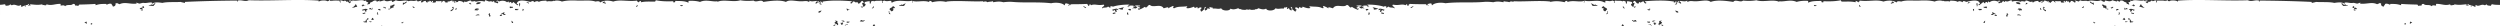 <svg width="768" height="8" xmlns="http://www.w3.org/2000/svg"><rect width="100%" height="100%" fill="#333333" stroke="none"/><path d="M740.327 7.269c-.075-.24.025-.434.137-.72.015.265.532.147.544.412-.383-.017-.317.308-.68.308Zm-1.222.206a.773.773 0 0 0-.408.101c.008-.177-.032-.319-.138-.41.311.141.512-.265.546 0-.232.043.03.133 0 .31Zm-15.237-4.627c-.633-.338.005.455-.68 0-.165.532.476.293.545.412-.917.412-.754-.844-.135-.926.113.097.72.332.27.514Zm-1.225-.514c.203-.018.126-.248.136-.411h.41c-.01.18.03.32.136.411-.083.058-.645.24-.682 0Zm-2.855-.513c-.243-.346-.225-.428-.679-.72.237.007.423-.023.543-.104.024.523.709.544.951.308-.05.383.656.191.683.516-.593-.142-.76.03-1.498 0Zm-61.077.513c-.845.067-.822-.326-1.498-.206.137-.342.287-.676.546-.926-.041.547.54.623.683 1.03.012-.143.346-.109.269.102Zm-3.265-.309c.13-.484-1.274-.175-.814-.308.562.083.412-.373.951-.307.017.124.04.243.27.204.026.259-.303.25-.407.411Zm.137 1.235c-.42.076-.26-.284-.678-.206.116.397-.23.444-.412.618-.137-.424.105-.604-.544-.721.642-.444 1.145-.163 1.904.103-.15.022-.21.114-.27.206Zm-.815.924c.022-.153-.052-.378.137-.41.016.224.342.22.678.205-.006.48-.386.196-.815.205Zm-.41 2.777c-.118-.409-.118-.517 0-.926-.236-.008-.422.023-.545.103.151-.323.063-.272-.137-.514h.546c-.206.531.919.454.271.72.098.228.641.34.817.206.128.474-.735.196-.951.41Zm-1.497-.411c.416.084.694.012.815.102-.309.079-.846.387-.815-.102Zm-.815-.721c.37.097.318-.633.682-.205-.273.024.454.303 0 .514-.32-.035-.587-.105-.682-.309Zm.952-3.084c.005-.141-.063-.226-.137-.308.288.092.812.004.683.411-.443-.06-.635.07-.954.103.045-.239-.021-.394-.136-.514.519-.151.028.46.544.308Zm-2.313 1.542c.107-.023.268-.002.27-.103-.014-.257-.257-.32.14-.41.204.44.01.998-.41.513Zm-.406-1.027c-.547-.232.08-.707.543-.412.053.313-.496.175-.543.412Zm-1.362-.72c.024-.453-.511-.047-.137.102-.438.092-.19-.334-.404-.41.412.074.397-.18.815-.104-.02.192-.091.345-.274.412Zm-2.857-.206c.266-.57-.6-.624-.273-.924.622-.058.578.387 1.226.307.047.37.208.496 0 .823.201.332.702-.043.68.308-.578.262-.858-.582-1.633-.514Zm-2.45 4.73c-.212.278-.81-.255-.407-.412-.2.392.607.02.408.412Zm-1.63-6.58c.627.067.447.589 1.223.308-.078.213.17.676-.135.72.007-.39-1.021-.41-1.088-1.028Zm-2.449 1.953c.158-.222.386-.393.678-.514.032.366-.194.537-.678.514Zm-11.017 1.028c-.592-.161-1.182-.786-.818-1.337.345-.109.601.347.272.412.042-.167-.183-.278-.272-.103.174.36.561.713.95.617-.199.02-.121.248-.132.411Zm-1.498-.411c-.03-.08-.113-.12-.273-.103.075-.149-.16-.53.137-.514.068.132.344.615.136.617Zm-4.898-1.852c.246.014.32-.1.273-.308h.41c.172.349-.533.545-.683.308Zm-1.767 2.058c-.303-.148.17-.252-.136-.31-.16-.015-.386.019-.408-.102.105-.022.158-.085.135-.206.679-.083 1.144-.064 1.226.515-.337-.013-.655-.016-.817.103Zm-.68 1.439c.045-.501 1.096-.213 1.223.103a3.859 3.859 0 0 0-1.223-.103Zm.953-3.394c-.652-.02-1.194-.125-1.36-.513.48-.256 1.552-.08 1.36.513Zm-4.083 3.908c-.013-.125-.04-.243-.27-.207.02-.48.35-.34.133-.822.176-.005.19-.132.41-.102-.15.32-.086.367.273.205-.536.409-.273.662-.546.926Zm-3.128-.309c-.397-.007-.766-.037-.678-.411.397.007.765.037.678.411Zm-1.495-.309c-.012-.162-.348-.08-.273-.308 1.116.118-.116-.438.544-.513.15.2 1.104.321.68.617-.154-.538-.491.315-.951.204Zm-1.633-2.055c-.352-.207-1.207-.016-.815-.515.11.25.715-.203.952.103.03.195-.153.228-.137.412Zm-.953 4.524c.04-.348.268-.552.544-.72-.133.275.068.804-.544.72Zm-1.36-3.907c.119-.33-.354-.214-.405-.412h1.221c-.009.565-.278.29-.815.412Zm-.68-1.132c.079-.47-.394-.895.135-1.13.043.296.195.944-.134 1.13Zm-1.088 1.337c.288-.062-.564-.657.272-.617-.159.188.134.832-.272.617ZM604.572 1.1c-.353-.025.186-.177 0-.412.334.014.655.016.817-.103-.314.29-.646.338-.817.515ZM581.855.997c-.263-.2-.549.108-.952.104-.216-.404.353-.213.408-.412-.105-.023-.158-.087-.137-.205.483-.085.75.52.681.513Zm-10.339 1.131c-.333.061-.659-.677-.136-.616.006.14-.063.226-.135.309h.271v.307Zm-14.282-.514c.21-.193.53.148.817-.102.025.396-.8.552-.817.102ZM514.52 3.26c.51.061 1.013.122 1.09.514-.622.369-.772-.33-1.09-.514Zm.68-2.263c.146.4-.681.509-.68.205.418.078.261-.281.68-.205Zm-4.897 6.684c.349-.267.577.086.68.308-.346-.012-.474-.19-.68-.308Zm-.406.102c-1.087-.455.306-.714-.275-1.337.251.017 1.117-.242.816 0-.73.095.27.325.137.618-.056.16-.429.087-.272.411-.563-.115-.503-.161-.406.308Zm-1.77-.207c.098-.314-.235-.301-.135-.615.233.04.347-.153.406 0-.41.447.39-.258.409.204-.503-.059.171.556-.68.411Zm-.546-.924c-.175-.381.807-.408.953-.206-.43-.016-.454.274-.953.206Zm-1.085 1.029c-.143-.347.422-.162.679-.206-.1.28.27.206.27.41-.377-.034-.49-.54-.949-.204Zm-.546-1.03c.31.075 1.062-.184.952.207-.236.27-.945.037-.952-.206Zm1.088-3.803c-.492-.1-.113.462-.542.412.056-.285-.509-.098-.546-.31.572.117.777-.637 1.088-.102Zm-5.305 3.804c-.005-.275-.8-.308-.135-.514.07.509.62-.058.951 0-.098.281.27.206.272.412-.325.073-.5.047-1.088.102Zm.816-4.524c-.27.002-.172.281-.544.206-.008-.131-.174-.142-.138-.309.2.057.706-.12.682.103Zm-3.808-.205c-.121.397.331.366.408.617-.573.194-.845-.707-.408-.617Zm-4.763 2.26c-.18-.013-.506.347-.542.104.202-.278.525-.466.272-.822.695.012-.136.584.27.719Zm-1.223-1.643c-.471.084-.576-.192-.815 0 .24-.23.247-.636.815-.617.082.523.985.42.953 1.028-.382.054-.266.485-.68.514-.53-.135-.67-.627-.273-.925Zm-2.038-.72c-.553-.11-.747.04-1.498 0a1.246 1.246 0 0 0-.545-.72c.694-.085 1.033.749 1.497.205-.11.394.655.122.546.516Zm-57.407.514c.224-.112.702-.558.953-.309-.286.048-.89.753-.953.31Zm-8.432.926c-.214-.01-.106-.263-.41-.206.074.364-.116.53-.407.618-.51-.286.366-.675 0-.824.13.373-.587.105-.68.31-.02-.292.409-.241.406-.516.685.034 1.172.212 1.633.412-.269.001-.171.28-.542.206Zm.27.924c-.283.225-.386-.05-.816 0 .024-.153-.046-.378.136-.41.1.233.776.03.68.41Zm-3.538-1.952c.726.071 1.217.315 1.907.41-.704.177-.695.303-1.496.309.087-.408-.174-.554-.41-.72Zm-.852 2.105c-.043.044-.084.09-.13.132-.08.03-.2.041-.378.024.382-.281-.115-.59.41-.72.03.194.138.417.098.564Zm-1.188-1.489c.175-.14.643-.14.817 0-.054.266-.424.297-.68.412-.042-.14-.193-.197-.137-.412Zm-.542-.206c-.565-.01-1.076-.519-.544 0-.514-.059-.862-.24-.953-.617.486.012.86.207.41-.102.325-.248.358.25.95.102.197.39-.372.198-.273.515.167-.033.843.017.41.102Zm-70.537 0c.532-.519.022-.01-.544 0-.433-.085.242-.135.41-.102.099-.317-.47-.126-.274-.515.592.148.626-.35.952-.102-.451.309-.076.114.409.102-.091.377-.439.558-.953.617Zm-1.223.618c-.256-.115-.625-.146-.68-.412.174-.14.641-.14.816 0 .057.215-.095.273-.136.412Zm-.92 1.209c-.047-.042-.088-.088-.13-.132-.041-.147.068-.37.097-.563.525.13.028.438.41.719-.179.017-.298.006-.378-.024Zm-1.394-1.518c-.8-.006-.793-.132-1.496-.31.69-.094 1.181-.338 1.907-.41-.237.166-.498.312-.411.72Zm-2.04.72c-.291-.088-.481-.253-.408-.617-.302-.057-.195.197-.41.206-.37.074-.272-.205-.542-.206.461-.2.949-.378 1.634-.412-.003.275.427.224.406.515-.093-.204-.81.064-.68-.309-.366.15.51.538 0 .824Zm-1.086.513c-.097-.38.578-.177.678-.41.183.032.113.257.137.41-.43-.05-.533.225-.815 0Zm-9.116-2.159c.25-.25.728.197.953.31-.063.443-.667-.262-.953-.31Zm-54.957-.204c-.75.04-.945-.111-1.497 0-.11-.394.656-.122.546-.516.464.544.804-.29 1.497-.204a1.247 1.247 0 0 0-.546.72Zm-3.535.719c.397.298.258.79-.273.925-.414-.029-.298-.46-.68-.514-.032-.607.871-.505.953-1.028.567-.02.576.388.815.617-.24-.192-.344.084-.815 0Zm-1.223 1.644c.406-.135-.426-.707.27-.719-.253.356.07.544.273.822-.037.243-.363-.117-.543-.103Zm-5.171-1.644c.076-.251.53-.22.408-.617.438-.09.164.811-.408.617Zm-2.584 4.112c-.587-.055-.763-.03-1.087-.102.001-.206.369-.13.27-.412.331-.058.882.509.952 0 .665.206-.13.239-.135.514Zm-.134-4.627c.036.167-.13.178-.138.31-.371.074-.274-.205-.545-.207-.023-.222.483-.046.683-.103Zm-4.63 1.235c-.428.05-.049-.511-.542-.412.311-.535.516.22 1.089.103-.037.211-.603.024-.546.309Zm-.405 3.598c-.11-.391.642-.132.952-.206-.007.243-.716.476-.952.206Zm.406.823c-.46-.336-.573.17-.95.204.002-.204.37-.13.27-.41.257.044.823-.14.68.206Zm-1.085-1.03c-.5.069-.524-.22-.953-.205.146-.202 1.128-.175.953.206Zm-.546.925c-.852.145-.177-.47-.68-.41.018-.463.819.242.41-.205.057-.153.172.04.405 0 .1.314-.233.301-.135.615Zm-1.77.207c.097-.469.157-.423-.406-.308.157-.324-.216-.25-.273-.411-.133-.293.867-.523.139-.618-.302-.242.563.017.815 0-.58.623.812.882-.275 1.337Zm-1.086.206c.103-.222.33-.575.68-.308-.206.119-.334.296-.68.308ZM251.774.997c.42-.076.263.283.68.205.002.304-.825.194-.68-.205Zm-.41 2.777c.077-.392.582-.453 1.09-.514-.317.184-.467.883-1.09.514Zm-42.44-2.262c.287.25.607-.091.817.102-.017.45-.842.294-.817-.102Zm-13.465.616v-.307h.27c-.07-.083-.14-.168-.134-.31.522-.06.197.678-.136.617Zm-9.387-1.027c-.403.004-.69-.303-.952-.104-.07.008.198-.598.68-.513.022.118-.031.182-.136.205.055.199.624.008.408.412Zm-23.669 0c-.171-.177-.502-.224-.817-.515.161.12.483.117.817.103-.186.235.353.387 0 .412Zm-1.632 2.26c-.406.216-.114-.428-.271-.616.835-.04-.017.555.27.617Zm-1.088-1.336c-.33-.186-.178-.834-.135-1.13.53.235.057.66.135 1.13Zm-.68 1.132c-.538-.121-.808.153-.816-.412h1.22c-.05.198-.523.082-.405.412Zm-1.904 3.187c.276.168.504.372.544.72-.612.084-.411-.445-.544-.72Zm-.546-4.216c.237-.306.842.148.952-.103.393.499-.463.308-.816.515.017-.184-.166-.217-.136-.412Zm-1.496 2.467c-.46.11-.796-.742-.951-.204-.425-.296.53-.417.68-.617.66.075-.572.631.544.513.075.228-.26.146-.273.308Zm-1.495.31c-.087-.375.281-.405.679-.412.087.374-.282.404-.68.411Zm-3.128.308c-.273-.264-.01-.517-.546-.926.36.162.422.115.273-.205.22-.03.234.097.41.102-.217.482.113.342.133.822-.23-.036-.257.082-.27.207Zm-4.084-3.908c-.19-.593.88-.769 1.362-.513-.166.388-.709.494-1.362.513Zm-.269 3.497c.127-.316 1.178-.604 1.223-.103a3.854 3.854 0 0 0-1.223.103Zm-.275-1.645c.082-.579.548-.598 1.227-.515-.023.121.03.184.134.206-.021.12-.247.087-.407.103-.306.057.166.161-.136.309-.162-.119-.48-.116-.818-.103ZM144.175.894h.41c-.048.208.026.322.272.308-.15.237-.856.04-.682-.308Zm-3.944 2.057c-.16-.016-.242.023-.272.103-.208-.002.068-.485.136-.617.296-.017.061.365.136.514Zm-1.77.514c-.011-.163.067-.392-.133-.411.39.096.777-.258.95-.617-.088-.175-.312-.064-.27.103-.33-.065-.074-.52.27-.412.365.551-.224 1.176-.817 1.337Zm-11.696-1.542c.293.121.52.292.679.514-.485.023-.71-.148-.679-.514Zm-2.858-.411c-.305-.044-.057-.507-.135-.72.775.28.596-.24 1.223-.308-.067.618-1.095.637-1.088 1.028Zm-.543 5.552c-.2-.393.607-.02.408-.412.403.157-.195.69-.408.412Zm-2.449-4.73c-.775-.068-1.055.776-1.633.514-.022-.351.479.024.68-.308-.208-.327-.047-.453 0-.823.649.08.604-.365 1.226-.307.328.3-.539.354-.273.924Zm-2.72.308c.374-.149-.162-.555-.137-.102-.183-.067-.254-.22-.274-.412.418-.075.403.178.815.104-.214.076.033.502-.404.41Zm-1.5.618c-.046-.237-.595-.099-.542-.412.463-.295 1.09.18.542.412Zm-.814.514c.395.09.153.153.14.41 0 .1.163.08.268.103-.419.485-.613-.074-.408-.513Zm-1.634 2.364c-.454-.211.273-.49 0-.514.364-.428.312.302.682.205-.095.204-.363.274-.682.31Zm-.949.514c.122-.09.4-.018.816-.102.031.489-.506.18-.816.102Zm-.682.309c-.216-.215-1.08.063-.951-.411.176.135.718.022.817-.206-.648-.266.477-.189.27-.72h.546c-.2.242-.287.191-.136.514-.123-.08-.31-.111-.546-.103.118.409.118.517 0 .926Zm-1.225-2.982c.337.015.663.019.68-.205.187.032.114.257.136.41-.43-.009-.809.275-.816-.205Zm1.635-1.028c-.65.117-.407.297-.544.72-.182-.173-.528-.22-.411-.617-.418-.078-.26.282-.68.206-.06-.092-.119-.184-.269-.206.76-.266 1.261-.547 1.904-.103Zm-4.762-.617c-.077-.211.258-.245.27-.102.142-.407.723-.483.682-1.03.259.25.408.584.545.926-.676-.12-.652.273-1.497.206Zm3.127-.924c.54-.066.39.39.952.307.46.133-.945-.176-.815.308-.103-.161-.433-.152-.406-.411.23.039.253-.08.27-.204Zm2.723 1.027c-.074.082-.142.167-.137.308.516.151.025-.459.544-.308-.115.12-.18.275-.136.514-.32-.033-.51-.163-.953-.103-.13-.407.394-.32.682-.41Zm-66.927-.616c-.739.03-.906-.142-1.497 0 .026-.325.731-.133.681-.516.244.236.927.215.952-.308.12.08.306.111.543.104-.454.292-.436.374-.68.72Zm-3.537.513c.106-.091.146-.231.136-.411h.41c.01.163-.067.393.136.411-.037.24-.599.058-.682 0Zm-.408.926c.068-.119.71.12.544-.412-.684.455-.046-.338-.679 0-.449-.182.157-.417.27-.514.618.082.782 1.338-.135.926ZM28.278 7.576a.774.774 0 0 0-.408-.1c-.03-.177.232-.267 0-.31.034-.265.235.141.546 0-.107.091-.146.233-.138.41Zm-1.63-.307c-.365 0-.298-.325-.68-.308.01-.265.528-.147.543-.411.112.285.211.48.137.719ZM768 1.509c-.749-.046-1.573.02-2.37-.204-.276.075-.554.31-.272.516-.399-.142-1.324.034-1.497-.516-.18.104-.266.28-.544.309-1.169-.552-1.811.647-2.722-.102-.155.122-.15.362-.135.616-.509-.094-.695-.433-1.36-.41-.075.228.261.145.273.307-.546.016-.361-.263-.274-.513-.428.16-.688-.074-.951-.31-.368.157.218.444.273.619-.447-.162-.599-.153-.952-.207.087-.104.31-.106.27-.309-1.421.138-2.494.315-3.807 0-.038.168.128.179.135.309-.252-.336-1.436.413-1.361-.309-1.623.58-2.655-.197-4.353-.103v.515c-.447.001-1.099-.266-1.36.206-.754-.733-1.816-.03-2.448-.721-.715-.027-.556.3-.68.515-.335-.013-.654-.015-.814.104-.283-.03-.273-.276-.41-.411-1.836-.04-4.199-.12-4.897-.208-.184.034-.11.258-.137.412-1.317-.453-1.96-.38-3.262-.412-.245.077-.022.188 0 .31-.618-.261-1.04-.499-1.633-.31-.056.337-.379.47-.41.823-.638-.065-.93-.392-.814-1.028-.218-.007-.52.05-.546-.103-.153.022-.075.103 0 .103-.167.149-.52.156-.68.308-1.656-.833-3.263.067-5.306-.204.592-.595-.484-.016-.816 0-.247.012-.965-.289-1.36-.207-.706.149-1.63-.235-2.448-.102-.228.204.012.131 0 .41-.857-.665-2.19-.462-3.266-.308-1.338-.377-4.334-.18-5.576-.308-.476.167-.6.144-1.224.308-.16-.016-.115-.187-.136-.308-4.542-.227-10.627-.37-15.914-.41-.108.091-.148.232-.138.41-.183-.032-.112-.257-.136-.41-1.353-.31-2.237.49-3.4-.104-6.548.26-14.644-.355-21.356.104-.186.032-.113.257-.136.41-.213-.53-2.323-.581-2.585-.205-.26-.044-.586-.038-.545-.31-.346-.11-.474.444-.68.105-.1.015-.128.082-.108.135.043.02.08.043.108.07-.057-.001-.094-.032-.108-.07-.448-.215-1.675-.104-2.474-.135-.017.262-.08.49-.277.616-.176.05-.006-.47.14-.514-.388-.473-1.32.435-1.36-.102-.4.006-.506.234-.683.41-.107-.087-.373-.06-.406-.205.033.19-.211.347-.41.616a1.12 1.12 0 0 1-.542-.41c.025-.084.137-.103.137-.206.166.045.278.131.27.308.375-.093-.265-.378.273-.411-.159-.244-.926-.093-.954.103-.158-.016-.113-.187-.135-.31-1.15.441-2.846-.374-3.674.207-.272.036-.424-.02-.405-.206-.375.21.16.558-.82.617.108.228.287.402.277.72-.39.018-.32-.386-.682-.104-.047-.134-.103-.336-.273-.616-.629.07-.785-.659-1.634-.513-.312.028-.31.274-.135.41-.297-.15-.733-.2-.953-.41-.24.074-.02.186 0 .308-.695-.157-.815-.183-1.495-.412-.678.583-1.476.19-2.177.104-.25.015-.083.348-.271.41-.473-.087-.755-.32-1.088-.514-1.423.642-2.739-.288-3.946.309-.83-.375-1.546.174-2.45-.31 0 .206-.369.132-.272.413-.475-.085-.819-.273-1.358-.308.003.203.37.13.273.41-.064.093-.12.185-.273.206-.324-.235-.56-.537-1.225-.514.063.323-.17.42-.41.514-.182-.032-.11-.258-.133-.411-.174.139-.718.198-.545-.205-.392.202-.589.159-.409.616-.113-.185-.349-.283-.406-.514-.266-.05-.49.51 0 .411-.061.23-.672.042-.951.103-.165-.114-.348-.4-.128-.488a5.122 5.122 0 0 1-1.915-.026c.07.152.202.259.273.411-.276.235-.452-.474-.953-.411-.216.27-.712.326-.409.72-.19-.157-.502-.445-.815-.206-.017-.185.166-.216.136-.411-.617.269-.808-.237-1.497-.205.057.214-.09.271-.136.41-.327.041.076-.468-.408-.308.088.25.276.529-.272.514-.369-.095.364-.191.134-.514-.186.166-.644.128-.543.514-.073-.25-.692-.093-.542-.514-.569.026-1.278.082-1.634.514-.183-.067-.252-.218-.273-.411-.582.589-1.216-.333-2.04-.205.04.166-.127.176-.136.308-.57-.096-.652-.032-1.224-.206-.037.166.129.177.136.308-1.241-.293-2.028-.36-2.857-.102-.25-.016-.081-.348-.27-.412-.75.139-1.105.635-1.904.206.116.339-.596.458-.41 0-.242.159-.682.17-.544.616-.374-.284-.567.093-.95.103-.298.018-.064-.364-.136-.513.157-.211.353.3.543-.103-.247-.336-.66-.148-.816.103-.619-.35-1.856-.38-2.449.205-.271 0-.173-.281-.544-.205.058.215-.095.271-.135.41-.163-.016-.116-.187-.136-.308-.317.036-.64.067-.546.411-.56.019-.402-.347-.544-.41-.484.318-.857.723-1.36 1.027-.111-.018-.135-.102-.272-.102.215-.078.203-.327.546-.31-.27-1.806-3.537-.732-4.218-.616-.354-.162-1.027-.541-1.09.103-.388-.211-1.095-.54-1.496-.103-.705-.402-1.38-.31-2.31-.41.036.166-.13.176-.137.308-.835-.31-1.426.158-2.176-.308v.205c-.44-.397-2.043-.182-2.451.103-1.27-.336-2.772-.406-4.758-.308-1.929.094-3.992-.24-5.579.308-.416-.116-1.43-.236-1.36.308-1.024-.692-2.627-.774-4.08-.308-2.052-.718-4.64.075-7.346-.308.175.407-.448.21-.271.616-.263-.214-.486-.457-.955-.514-.01.281.226.207 0 .411-1.496-.33-2.852-.157-4.216-.205-.183-.068-.253-.219-.271-.412-1.766.359-3.426.372-5.305.309-.108.091-.148.232-.138.41a.784.784 0 0 0-.407-.102c-.185-.031-.115-.257-.135-.411-1.28.056-2.905-.056-3.946.514-.295.018-.06-.365-.137-.514-1.288-.098-2.55.014-3.537.308-1.832-.851-3.845.041-5.304-.205-.198.046.013.09 0 .205-1.882-.92-4.932.203-7.073-.514-1.08.211-2.504.265-4.081.104-.825.736-2.353-.542-2.993.41-2.012-.304-5.063-.717-6.938 0-1.195-.902-3.176-.075-5.17-.205-.712-.046-1.267-.187-1.903.205-.183-.032-.111-.257-.136-.41-.659.43-1.396.128-2.313.102.017.365.504.374.41.823-.704-.077-.287-.388-1.09-.31-.045-.272.763.097.545-.307-.53-.369-.42.365-.953.308-.338-.041-.103-.47.273-.308-.494-.433-.543.337-.952.308-.203-.044.053-.131 0-.308-2.782-.51-6.668-.282-8.98-.103.092.238.348.355.545.513-.033.113-.27.07-.273.207-.306-.11-.492-.312-.542-.617-.666-.238-.979.687-1.225.102-.268.072-.363.274-.409.515-.786.012-.719-.623-1.221-.823-.323.033-.307.318-.546.411.031.18.233.235.546.205-.187.669-.25.74-.411 1.234-.321-.182-.508-.247-.681-.718-.02-.258.306-.25.41-.413-.107-.09-.147-.232-.137-.41-.43.014-.729-.226-1.494-.206-.26.328.293.626-.275.72-.128-.088-.088-.253-.134-.617-.148-.123-1.195-.401-.816 0-.873-.43-1.327-.127-2.452-.308-.185.132-.131.446-.133.718-.458-.093-.067-.189-.137-.513-.202-.055-.342-.152-.545-.205-.892.376-1.423.01-2.177.102-.043.239.024.395.137.514-.11-.072-.373-.16-.406 0-1.594-1.113-4.749-.06-6.123-.616.018.253.022.495-.136.616-.303-.015.176-.258 0-.514-1.42.463-3.32-.268-5.031.308-.162-.016-.117-.187-.137-.308-.502-.034-.698.158-.818.411-1.436-.354-2.928-.435-4.35-.103-.156-.02-.076-.102 0-.102-3.19-.404-8.039.09-11.43-.103.027.083.137.103.137.205-.604-.131-.937-.285-1.358.103-.396-.217-1.186-.134-1.633-.308-.16.017-.117.187-.137.308-1.085-.183-1.982-.332-3.128 0-.965-.123-1.99-.177-2.858-.103-3.84.333-8.013-.054-11.834.411-1.296-.307-3.353-.187-4.08.617-.285-.025-.039-.451-.273-.513-.637-.162-.451.085-1.088.1-.065.326.194.405.27.62-.382-.019-.168-.49-.678-.411.034.11.27.069.273.204-.28.09-.612-.266-.273-.309-1.677-.014-3.426-.008-5.17-.103-.098.227-.636.343-.27.619-.638.138-.269-.484-.68-.516a.74.74 0 0 0-.274.309c-1.3-.55-1.898.202-3.944-.204.023.12-.03.181-.135.204.051.414.988.565.542 1.028.042-.524-1.437-.109-1.632-.617-.336.055-.482.252-.682.412-.15-.093-.04-.19-.133-.514-.358.003-.906-.057-.546.205-1.351-.52-3.37-.727-5.304-.718.243.192.486.387.68.615-.231.039-.256-.08-.273-.204-.407.066.13.219 0 .41-.077-.092-.56-.378-.27-.41-.337-.216-1.448-.139-1.633.102-.444-.415-1.081-.202-1.768-.206.136.339.236.3.542.104.193.52-.624.282-.542.719.156-.124.346-.04.134 0 .022.255.461.03.544 0 .057.248-.246.223-.136.514-.905-.323-1.285-.507-1.903-.926-.232-.036-.257.082-.273.206-.72-.07-.602-.779-1.361-.822-.935 1.027-3.32-.516-4.216 1.028-.526-.082-.848-.319-1.496-.308.093.083.212.28 0 .308-.528-.395-.74-.394-1.363-.72-.003.1-.163.079-.27.103.139.135.134.378.27.514-.006.198-.632-.177-.27.205-1.107-.789-2.483-.477-4.082-.72-.115.33.216.319.276.515-.655.286-1.689-.128-2.452-.412.158.325-.212.25-.27.412-.183-.103-.507-.098-.546-.309-.199.088-.292.259-.27.514-.465-.18-.673-.61-1.225-.205.214.147.108.536.546.514.021.292-.461.2-.275.617-.625-.074-.625-.623-1.221-.72.292-.252.1-.76-.41-.72.34.504.46.556.27 1.132-.283-.197-.715-.28-.679-.72-.369-.076-.273.204-.542.205-.416-.126.198-.392-.138-.513-.338-.134-.565.301-.68 0-.18.068-.254.22-.272.41-1.078-.132-1.619.282-2.584-.102-.303.857-2.669.93-2.857.102-.72.391-1.482.216-2.314-.102-.422.096-.427.436-.951.205a.488.488 0 0 1-.097.21c-.4.045-.834.086-1.268.088 0-.03.002-.06.005-.092-.168.115-.278.089-.273-.103a3.264 3.264 0 0 1-.58.14 3.254 3.254 0 0 1-.58-.14c.006.192-.104.218-.272.103.003.032.004.063.005.092a12.289 12.289 0 0 1-1.268-.087.477.477 0 0 1-.096-.21c-.525.23-.53-.11-.952-.206-.832.318-1.594.493-2.315.102-.188.828-2.553.755-2.856-.102-.965.384-1.506-.03-2.584.102-.018-.19-.092-.342-.273-.41-.115.301-.341-.134-.679 0-.336.121.278.387-.138.513-.27 0-.173-.28-.542-.205.037.44-.396.523-.68.72-.189-.576-.07-.628.27-1.132-.509-.04-.702.468-.409.72-.596.097-.596.646-1.221.72.186-.417-.296-.325-.274-.617.437.022.33-.367.545-.514-.552-.405-.76.025-1.226.205.023-.255-.07-.426-.27-.514-.038.211-.362.206-.545.31-.059-.162-.428-.088-.27-.413-.764.284-1.797.698-2.452.412.06-.196.39-.186.276-.514-1.599.242-2.975-.07-4.083.719.363-.382-.263-.007-.27-.205.137-.136.132-.379.27-.514-.106-.024-.266-.003-.27-.102-.622.325-.835.324-1.362.719-.211-.027-.093-.225 0-.308-.647-.01-.97.226-1.496.308-.897-1.544-3.28-.001-4.216-1.028-.758.043-.64.751-1.36.822-.017-.124-.042-.242-.274-.206-.619.419-.998.603-1.903.926.11-.29-.193-.266-.137-.514.084.03.523.255.545 0-.212-.04-.022-.124.134 0 .082-.437-.735-.199-.542-.72.306.197.406.236.542-.103-.687.004-1.324-.209-1.768.206-.185-.24-1.296-.318-1.632-.102.29.032-.193.318-.271.41-.13-.191.407-.344 0-.41-.017.125-.042.243-.273.204.194-.228.437-.423.68-.615-1.933-.009-3.953.198-5.304.718.36-.262-.188-.202-.546-.205-.093.323.017.42-.133.514-.2-.16-.346-.357-.682-.412-.195.508-1.673.093-1.632.617-.446-.463.49-.614.542-1.028-.104-.023-.158-.084-.134-.204-2.047.406-2.646-.346-3.945.204a.74.74 0 0 0-.273-.309c-.413.032-.043.654-.681.516.367-.276-.173-.392-.27-.62-1.745.096-3.493.09-5.17.104.34.043.007.4-.273.309.003-.135.24-.094.273-.204-.51-.078-.296.392-.68.41.077-.214.337-.293.272-.618-.637-.016-.451-.263-1.088-.101-.235.062.012.488-.273.513-.727-.804-2.783-.924-4.08-.617-3.821-.465-7.994-.078-11.834-.41-.868-.075-1.893-.021-2.858.102-1.146-.332-2.043-.183-3.128 0-.02-.12.023-.291-.136-.308-.448.174-1.239.09-1.634.308-.421-.388-.754-.234-1.358-.103 0-.102.11-.122.136-.205-3.39.193-8.239-.3-11.428.103.075 0 .155.083 0 .102-1.422-.332-2.915-.251-4.35.103-.12-.253-.317-.445-.82-.411-.02.12.026.292-.136.308-1.712-.576-3.61.155-5.031-.308-.176.256.303.5 0 .514-.158-.12-.155-.363-.136-.616-1.375.556-4.53-.497-6.123.616-.033-.16-.296-.072-.406 0 .113-.12.18-.275.136-.514-.753-.093-1.284.274-2.176-.102-.203.053-.342.15-.546.205-.07.324.321.42-.136.513-.001-.272.051-.586-.133-.718-1.125.181-1.58-.121-2.453.308.38-.401-.667-.123-.815 0-.046.364-.006.53-.135.617-.567-.094-.015-.392-.274-.72-.765-.02-1.063.22-1.494.205.01.18-.03.32-.136.411.103.162.429.155.41.413-.174.471-.36.536-.682.718-.161-.493-.224-.565-.41-1.234.312.03.514-.024.545-.205-.24-.093-.223-.378-.546-.411-.502.2-.436.835-1.22.823-.047-.24-.142-.443-.41-.515-.247.585-.56-.34-1.225-.102-.05.305-.236.506-.542.617-.003-.137-.24-.094-.273-.207.196-.158.452-.275.544-.513-2.31-.18-6.197-.406-8.98.103-.052.177.204.264 0 .308-.409.029-.457-.741-.951-.308.376-.163.61.267.273.308-.532.057-.422-.677-.953-.308-.218.404.59.035.546.308-.804-.08-.387.232-1.09.309-.095-.45.392-.458.409-.823-.917.026-1.654.329-2.313-.102-.025.153.047.378-.136.41-.636-.392-1.192-.251-1.903-.205-1.994.13-3.975-.697-5.17.205-1.875-.717-4.927-.304-6.938 0-.64-.952-2.168.326-2.993-.41-1.577.161-3.001.107-4.081-.104-2.142.717-5.191-.405-7.073.514-.013-.115.198-.16 0-.205-1.459.246-3.472-.646-5.304.205-.987-.294-2.25-.406-3.537-.308-.077.15.158.532-.137.514-1.04-.57-2.667-.458-3.946-.514-.02.154.05.38-.135.411a.786.786 0 0 0-.408.103c.01-.18-.03-.32-.137-.411-1.879.063-3.54.05-5.305-.31-.018.194-.088.345-.27.413-1.365.048-2.721-.124-4.217.205-.226-.204.01-.13 0-.411-.469.057-.692.3-.955.514.176-.406-.446-.21-.271-.616-2.707.383-5.294-.41-7.345.308-1.455-.466-3.057-.384-4.08.308.07-.544-.945-.424-1.36-.308-1.588-.548-3.651-.214-5.58-.308-1.986-.098-3.489-.028-4.758.308-.408-.285-2.01-.5-2.451-.103V.176c-.75.466-1.34-.002-2.176.308-.007-.132-.173-.142-.137-.308-.931.1-1.605.008-2.31.41-.402-.438-1.109-.108-1.496.103-.064-.644-.736-.265-1.09-.103-.68-.116-3.948-1.19-4.217.616.342-.017.33.232.545.31-.136 0-.161.084-.273.102-.502-.304-.875-.709-1.36-1.028-.14.064.016.43-.543.411.093-.344-.23-.375-.546-.41-.02.12.026.291-.136.307-.04-.139-.193-.195-.135-.41-.37-.076-.273.204-.544.205-.592-.584-1.83-.554-2.45-.205-.156-.251-.568-.44-.814-.103.19.402.386-.108.542.103-.071.149.161.531-.137.513-.382-.01-.575-.387-.95-.103.139-.446-.3-.457-.544-.616.187.458-.526.339-.409 0-.798.429-1.153-.067-1.903-.206-.19.064-.02.396-.271.412-.83-.259-1.616-.19-2.857.102.007-.131.173-.142.136-.308-.572.174-.655.11-1.224.206-.008-.132-.176-.142-.137-.308-.823-.128-1.457.794-2.039.205-.02.193-.09.344-.273.41-.356-.431-1.065-.487-1.634-.513.15.421-.47.264-.543.514.102-.386-.355-.348-.542-.514-.23.323.502.42.133.514-.547.015-.359-.263-.271-.514-.485-.16-.081.349-.408.308-.046-.139-.192-.196-.136-.41-.689-.032-.88.474-1.497.205-.03.195.153.226.136.41-.313-.238-.626.05-.816.206.303-.393-.192-.45-.409-.719-.5-.063-.677.646-.951.411.07-.152.203-.259.271-.411a5.12 5.12 0 0 1-1.914.026c.22.089.037.374-.128.488-.279-.061-.89.127-.951-.103.49.1.266-.462 0-.411-.057.231-.293.329-.406.514.18-.457-.017-.414-.41-.616.174.403-.37.344-.543.205-.024.153.048.38-.135.41-.24-.094-.473-.19-.41-.513-.665-.023-.9.28-1.224.514-.153-.02-.21-.113-.273-.206-.097-.28.27-.207.273-.41-.539.035-.883.223-1.358.308.096-.28-.273-.207-.273-.412-.903.483-1.618-.066-2.448.309-1.209-.597-2.524.333-3.947-.31-.333.195-.616.428-1.088.515-.188-.062-.02-.395-.271-.41-.7.085-1.5.479-2.177-.104-.68.229-.8.255-1.495.412.02-.122.24-.234 0-.308-.22.21-.656.26-.954.41.177-.136.178-.382-.135-.41-.848-.146-1.005.583-1.633.513-.17.28-.227.482-.273.616-.363-.282-.293.122-.682.105-.01-.32.17-.493.276-.721-.978-.059-.444-.407-.819-.617.019.186-.133.242-.406.206-.828-.58-2.523.234-3.673-.206-.022.122.023.293-.135.309-.028-.196-.796-.347-.953-.103.537.033-.103.318.273.411-.009-.177.103-.263.269-.308 0 .103.112.122.137.205-.124.181-.303.319-.543.411-.198-.269-.442-.427-.41-.616-.032.144-.299.118-.405.205-.177-.176-.283-.404-.682-.41-.042.537-.973-.37-1.361.102.146.043.316.565.14.514-.197-.127-.26-.354-.277-.616-.8.03-2.027-.08-2.474.135-.014.038-.051.069-.108.07a.399.399 0 0 1 .108-.07c.02-.053-.009-.12-.108-.135-.206.339-.334-.215-.68-.104.041.271-.285.265-.545.309-.262-.376-2.372-.325-2.585.205-.024-.153.05-.378-.136-.41-6.712-.46-14.808.156-21.357-.104-1.162.593-2.046-.207-3.398.104-.025.153.046.378-.137.41.01-.178-.03-.319-.138-.41-5.288.04-11.372.183-15.914.41-.022.12.024.292-.136.308-.625-.164-.748-.141-1.225-.308-1.241.128-4.238-.07-5.576.308-1.074-.154-2.408-.357-3.265.308-.011-.279.228-.206 0-.41-.817-.133-1.743.251-2.447.102-.397-.082-1.114.219-1.362.207-.33-.016-1.407-.595-.815 0-2.043.27-3.65-.63-5.306.204-.16-.152-.513-.16-.68-.308.075 0 .153-.081 0-.103-.027.153-.328.096-.546.103.117.636-.176.963-.815 1.028-.03-.354-.353-.486-.41-.823-.592-.189-1.015.049-1.631.31.021-.122.244-.233 0-.31-1.303.032-1.946-.041-3.263.412-.027-.154.046-.378-.137-.412-.699.088-3.061.169-4.896.208-.138.135-.128.382-.411.41-.16-.118-.48-.116-.815-.103-.123-.215.036-.542-.68-.515-.631.69-1.693-.012-2.446.72-.262-.47-.914-.204-1.362-.205v-.515c-1.696-.094-2.73.683-4.352.103.075.722-1.11-.027-1.36.309.006-.13.172-.141.134-.309-1.313.315-2.386.138-3.807 0-.041.203.183.205.27.309-.353.054-.505.045-.952.207.055-.175.64-.462.273-.62-.263.237-.523.471-.952.31.089.251.273.53-.272.514.01-.162.347-.08.272-.308-.666-.022-.852.317-1.36.411.016-.254.02-.494-.135-.616-.91.749-1.553-.45-2.723.102-.277-.03-.362-.205-.543-.309-.173.55-1.099.374-1.498.516.283-.206.005-.44-.271-.516-.446.126-.9.157-1.345.17V8h117.075c.054-.04.107-.079.166-.115.111.013.176.06.232.115h150.622c.106-.199.179-.421.412-.525.279.027.128.383.407.41-.105.05-.23.084-.358.115H498.42a1.93 1.93 0 0 1-.358-.115c.28-.027.128-.383.407-.41.233.104.306.326.412.525h150.622a.369.369 0 0 1 .232-.115c.059.036.112.075.166.115H768V1.508Z" fill="#FFF" fill-rule="evenodd"/></svg>